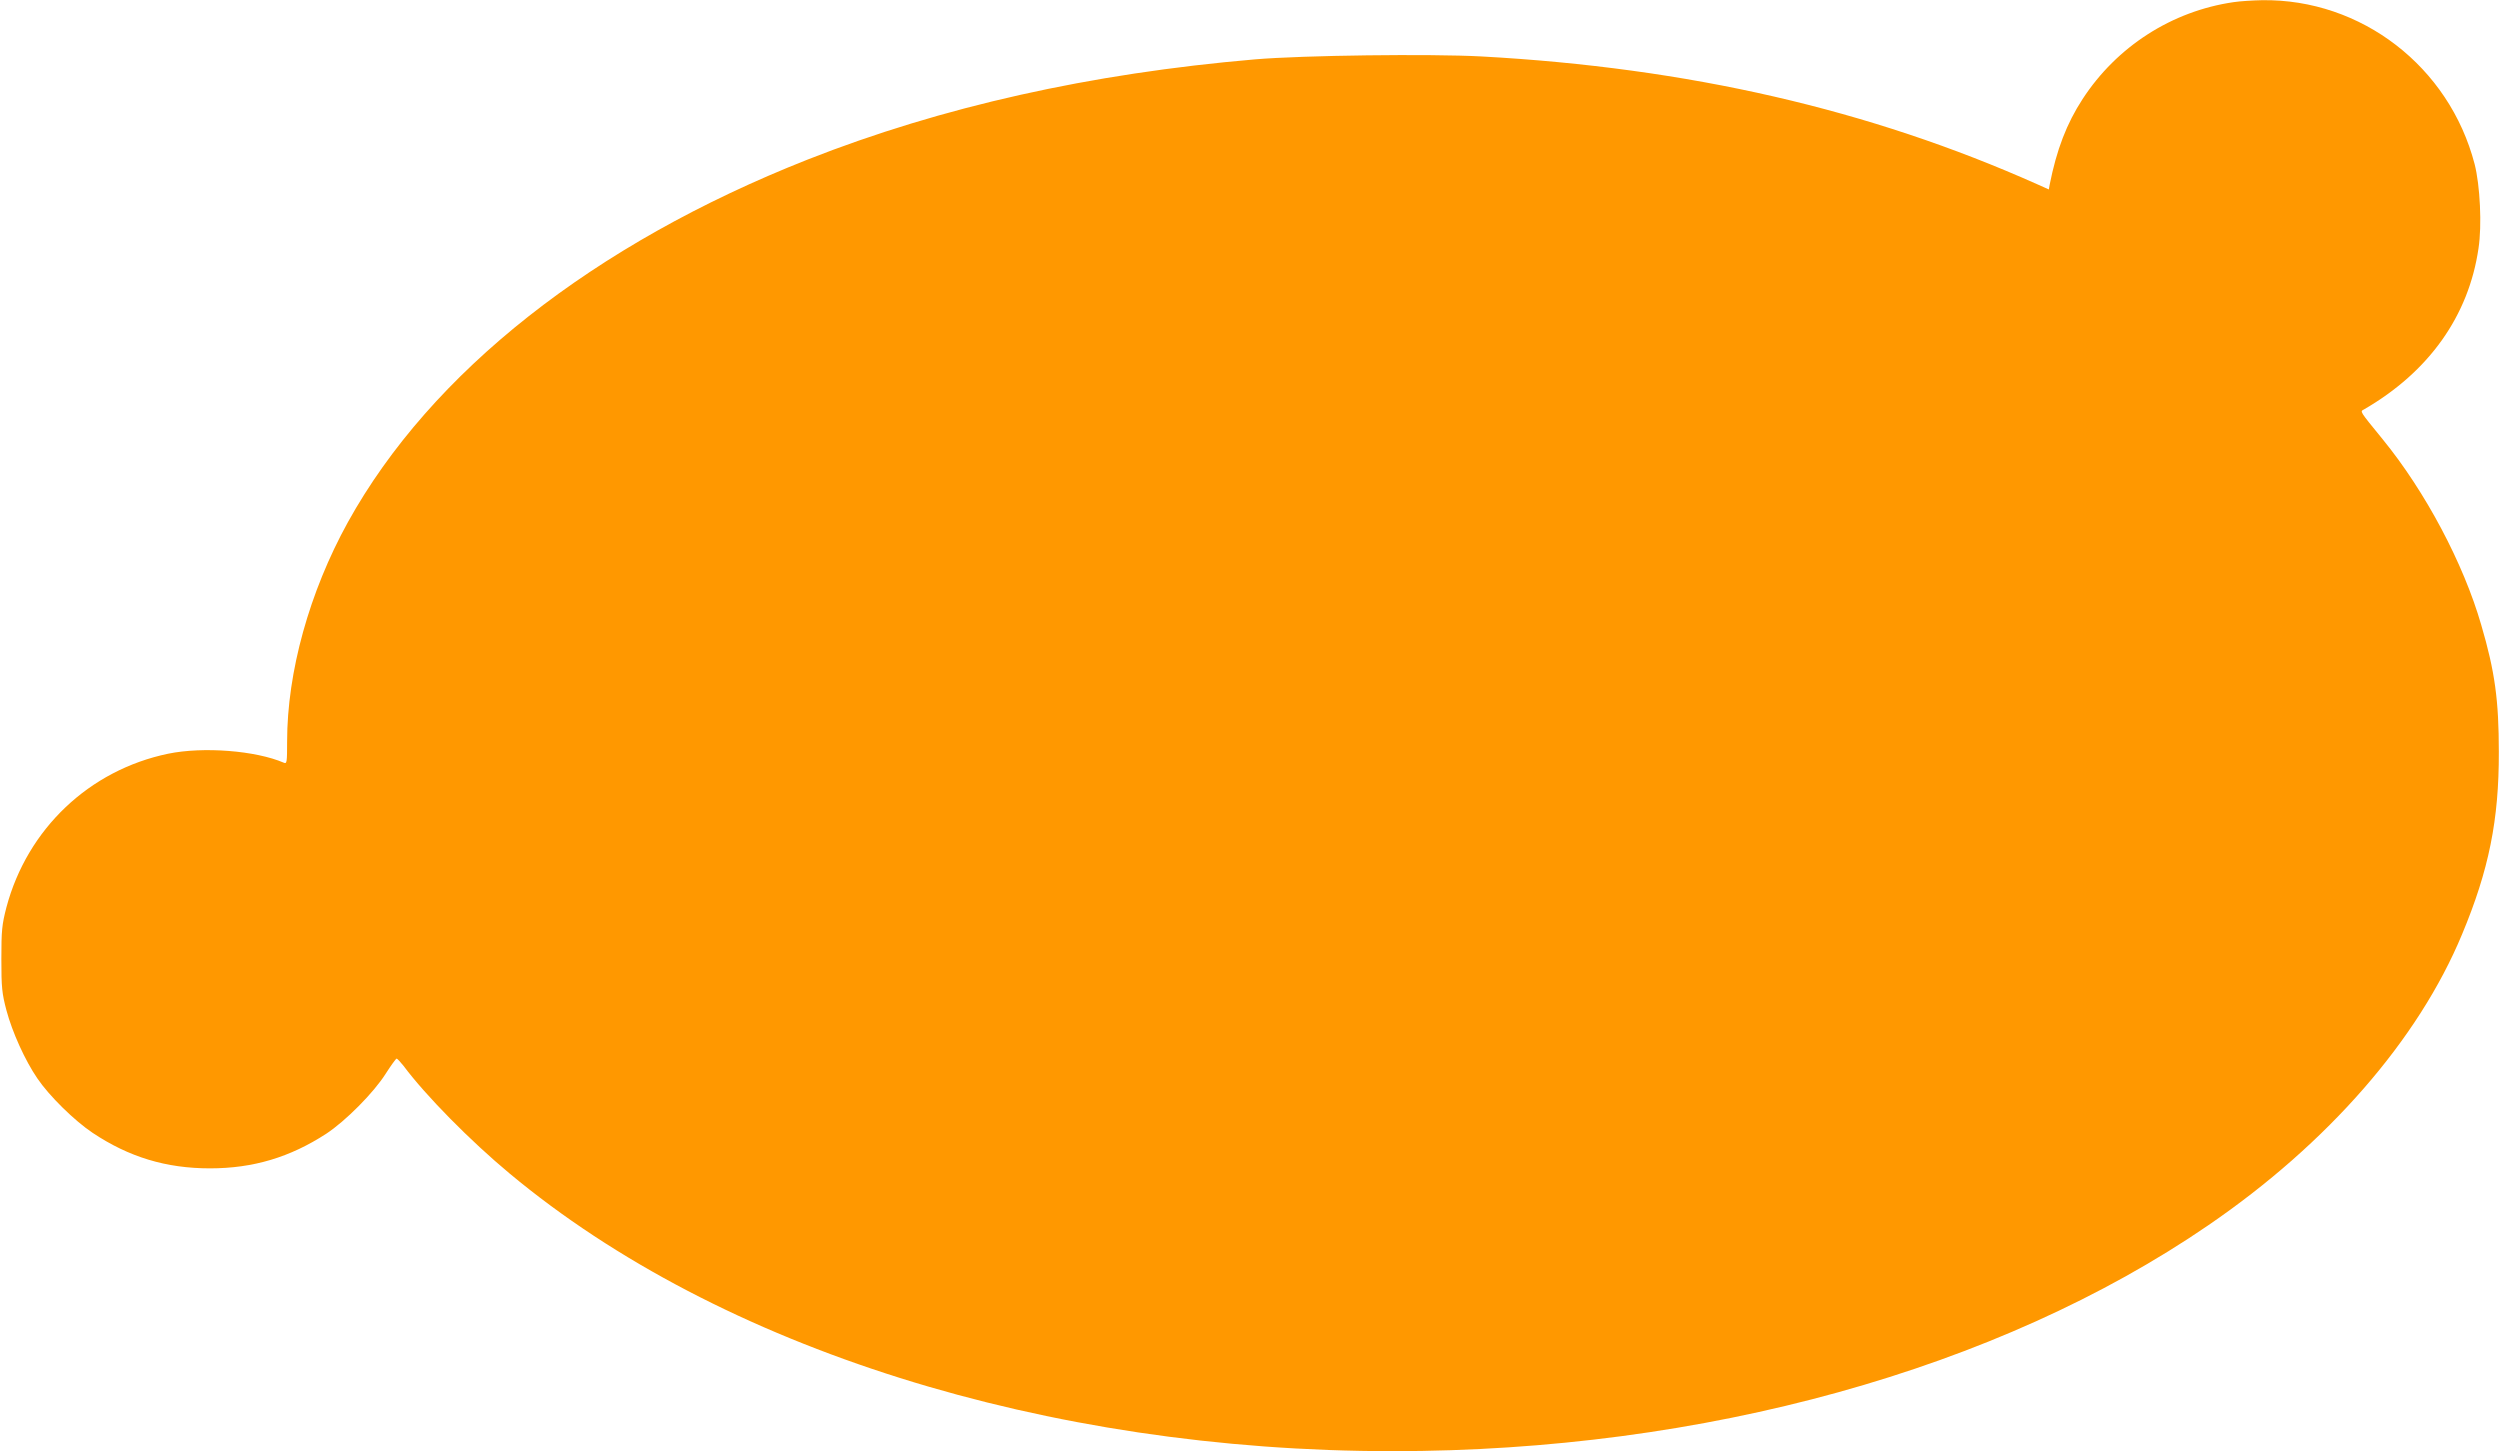 <?xml version="1.0" standalone="no"?>
<!DOCTYPE svg PUBLIC "-//W3C//DTD SVG 20010904//EN"
 "http://www.w3.org/TR/2001/REC-SVG-20010904/DTD/svg10.dtd">
<svg version="1.0" xmlns="http://www.w3.org/2000/svg"
 width="1280pt" height="743pt" viewBox="0 0 1280 743"
 preserveAspectRatio="xMidYMid meet">
<g transform="translate(0,743) scale(0.1,-0.1)"
fill="#ff9800" stroke="none">
<path d="M11436 7419 c-316 -46 -598 -227 -773 -496 -82 -126 -133 -259 -169
-440 l-4 -23 -58 26 c-860 384 -1789 597 -2847 655 -262 14 -912 6 -1160 -15
-840 -72 -1602 -242 -2290 -513 -1097 -433 -1929 -1089 -2354 -1857 -197 -357
-311 -767 -311 -1123 0 -106 -1 -115 -17 -108 -144 62 -412 83 -592 46 -404
-84 -721 -385 -828 -786 -23 -89 -26 -118 -26 -265 0 -146 3 -176 26 -263 30
-112 95 -256 158 -348 60 -89 189 -216 283 -279 186 -124 376 -182 601 -182
222 0 410 57 595 177 99 65 244 211 305 308 27 42 52 77 56 77 3 0 19 -17 35
-37 114 -153 342 -384 544 -552 1076 -896 2747 -1421 4520 -1421 1592 0 3099
418 4177 1157 612 419 1075 950 1299 1490 137 328 189 586 188 933 0 264 -20
412 -90 650 -91 316 -287 684 -504 950 -123 151 -117 142 -96 154 332 192 536
479 586 825 18 117 8 322 -20 431 -130 499 -580 846 -1088 839 -48 -1 -114 -5
-146 -10z"/>
</g>
</svg>
